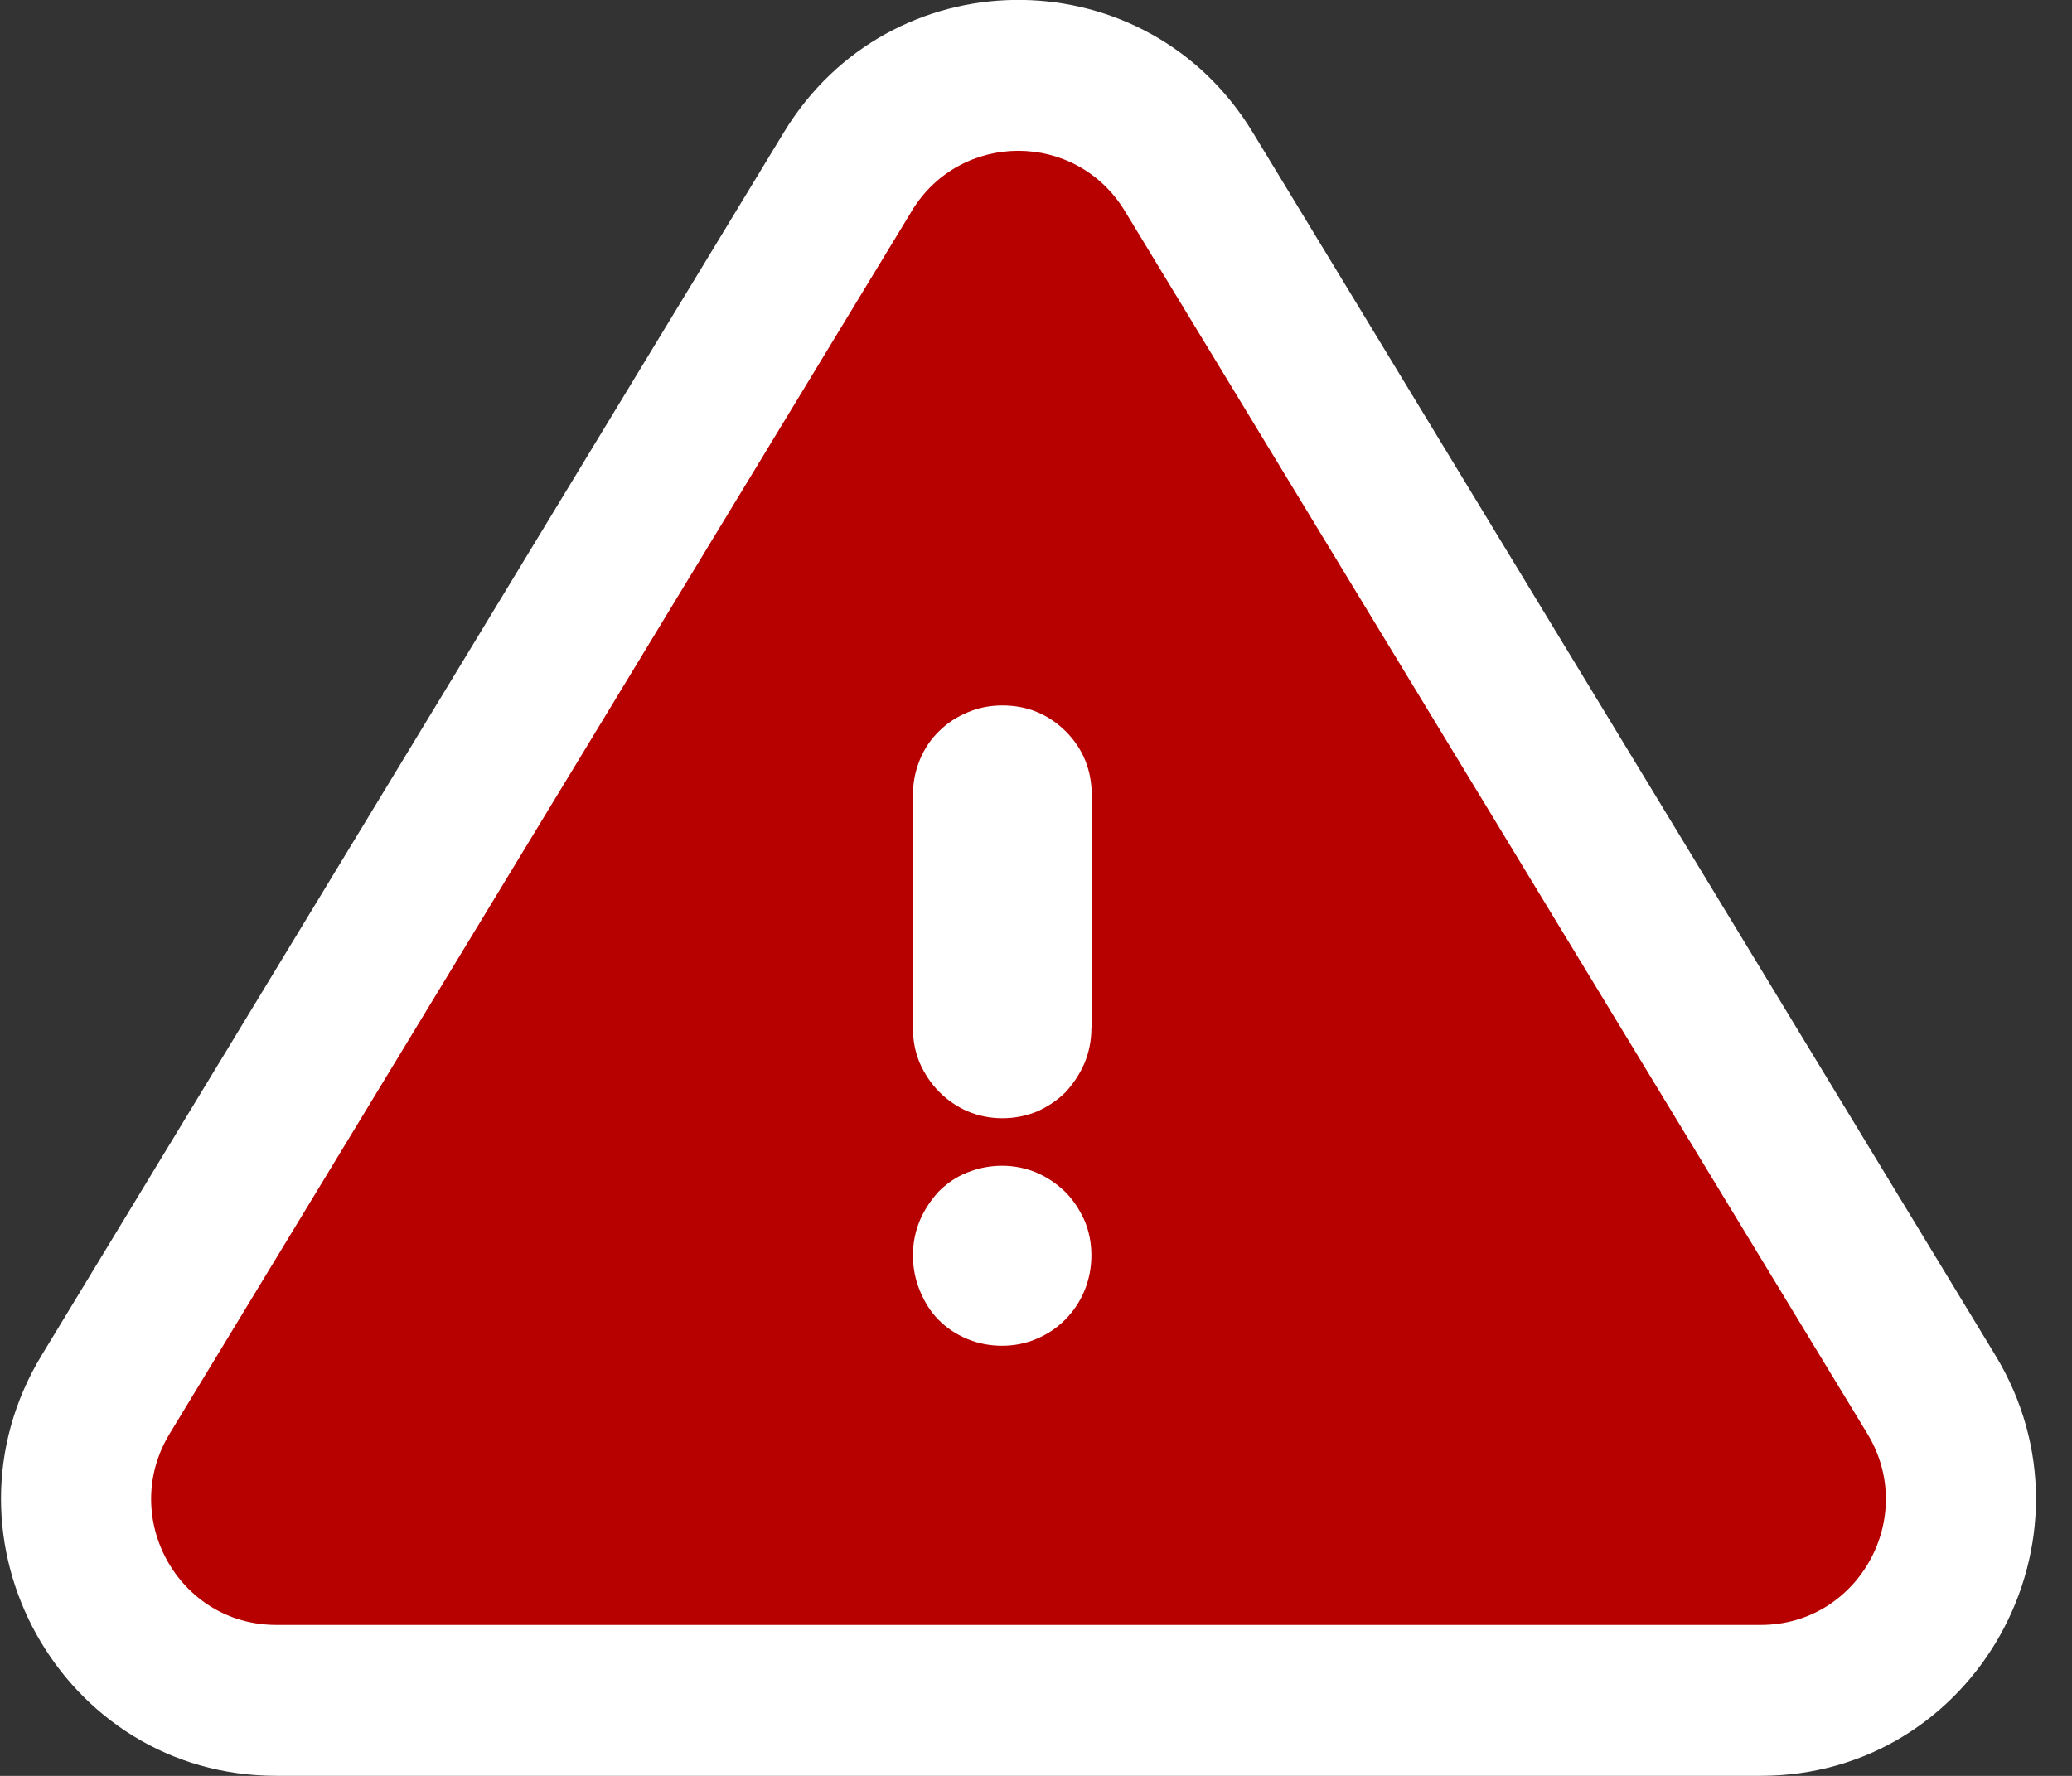 <svg width="56" height="48" viewBox="0 0 56 48" fill="none" xmlns="http://www.w3.org/2000/svg">
<rect x="0" y="0" width="56" height="48" fill="#333333" stroke="none"/>
<path d="M22.916 4.637L2.857 37.688C0.657 41.311 3.248 45.959 7.463 45.959H47.591C51.806 45.959 54.397 41.311 52.197 37.688L32.128 4.637C30.02 1.17 25.023 1.17 22.916 4.637Z" fill="#B70000"/>
<path d="M21.188 3.573C24.041 -1.12 30.744 -1.193 33.717 3.353L33.855 3.573L53.925 36.625C56.951 41.607 53.387 47.998 47.591 47.998H7.463C1.667 47.998 -1.897 41.607 1.129 36.625L21.187 3.574L21.188 3.573ZM30.399 5.7C29.081 3.534 25.961 3.534 24.643 5.7L24.644 5.701L4.585 38.751C3.21 41.015 4.829 43.92 7.463 43.92H47.591C50.225 43.92 51.844 41.015 50.469 38.751L30.399 5.7Z" fill="white"/>
<path d="M29.497 27.793C29.497 28.124 29.435 28.434 29.311 28.735C29.188 29.024 29.013 29.283 28.808 29.511C28.592 29.728 28.335 29.904 28.037 30.039C27.738 30.163 27.42 30.225 27.091 30.225C26.762 30.225 26.453 30.163 26.155 30.039C25.867 29.915 25.61 29.739 25.384 29.511C25.168 29.294 24.993 29.035 24.86 28.735C24.736 28.445 24.674 28.124 24.674 27.793V21.489C24.674 21.158 24.736 20.837 24.86 20.537C24.983 20.236 25.158 19.978 25.384 19.76C25.6 19.543 25.857 19.377 26.155 19.253C26.443 19.129 26.762 19.067 27.091 19.067C27.769 19.067 28.335 19.305 28.808 19.771C29.27 20.236 29.507 20.816 29.507 21.499V27.803L29.497 27.793ZM29.497 33.931C29.497 34.262 29.435 34.583 29.311 34.883C29.188 35.183 29.013 35.442 28.787 35.67C28.571 35.887 28.314 36.063 28.016 36.187C27.728 36.312 27.409 36.374 27.08 36.374C26.751 36.374 26.433 36.312 26.134 36.187C25.836 36.063 25.579 35.887 25.363 35.67C25.147 35.452 24.983 35.183 24.86 34.883C24.736 34.583 24.674 34.262 24.674 33.931C24.674 33.599 24.736 33.289 24.86 32.989C24.983 32.699 25.158 32.44 25.363 32.212C25.579 31.995 25.826 31.819 26.134 31.695C26.443 31.571 26.751 31.509 27.08 31.509C27.409 31.509 27.718 31.571 28.016 31.695C28.304 31.819 28.561 31.995 28.787 32.212C29.003 32.43 29.178 32.689 29.311 32.989C29.435 33.279 29.497 33.599 29.497 33.931Z" fill="white"/>
</svg>
